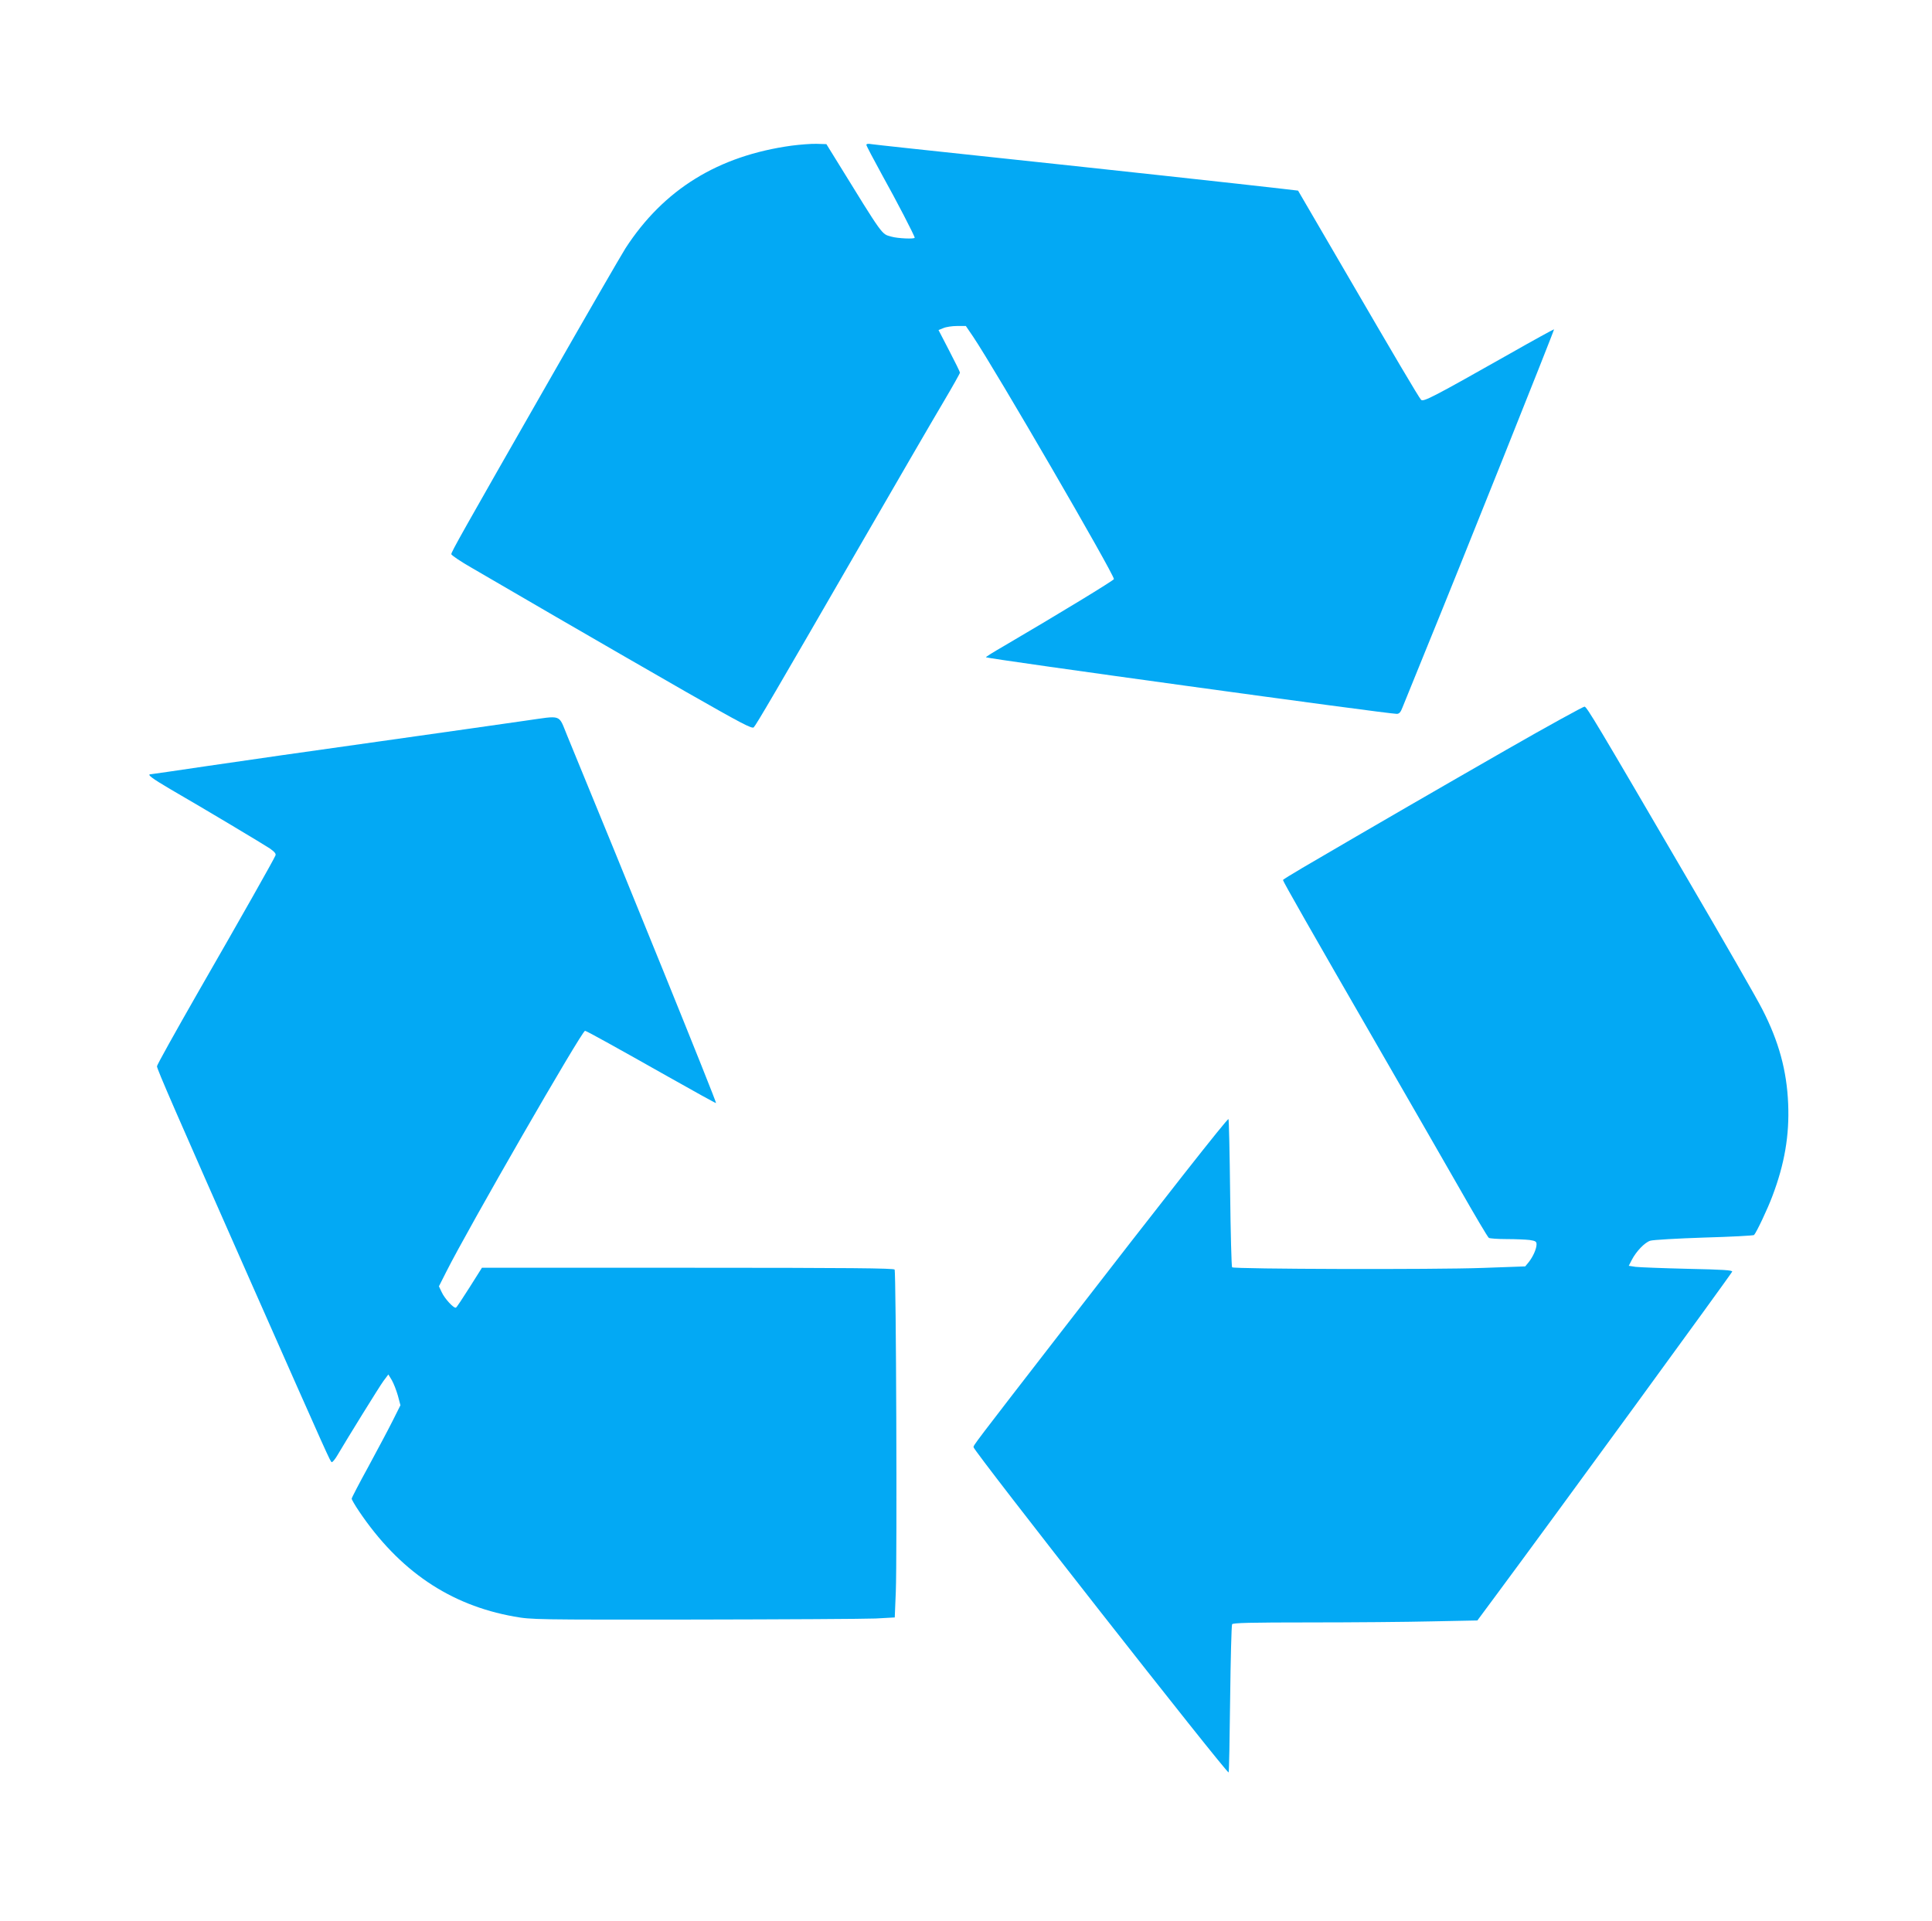 <?xml version="1.0" standalone="no"?>
<!DOCTYPE svg PUBLIC "-//W3C//DTD SVG 20010904//EN"
 "http://www.w3.org/TR/2001/REC-SVG-20010904/DTD/svg10.dtd">
<svg version="1.0" xmlns="http://www.w3.org/2000/svg"
 width="1280pt" height="1273pt" viewBox="0 0 1280 1273"
 preserveAspectRatio="xMidYMid meet">
<g transform="translate(0,1273) scale(0.1,-0.1)"
fill="#03a9f4" stroke="none">
<path d="M5245 11765 c-487 -67 -848 -290 -1101 -680 -28 -44 -258 -442 -511
-885 -577 -1009 -643 -1127 -643 -1142 1 -7 62 -49 138 -92 75 -44 326 -190
557 -324 231 -134 617 -357 858 -495 370 -211 440 -248 451 -236 17 18 139
226 698 1194 245 424 495 855 557 959 61 103 111 192 111 197 0 5 -32 70 -71
145 l-71 137 32 13 c18 8 59 14 91 14 l58 0 49 -72 c147 -219 932 -1571 932
-1605 0 -8 -361 -228 -728 -443 -68 -39 -122 -73 -120 -75 10 -10 2660 -375
2722 -375 16 0 26 11 38 43 9 23 78 193 153 377 224 547 854 2124 851 2128 -2
1 -134 -71 -292 -161 -504 -285 -574 -322 -589 -306 -17 19 -175 287 -502 849
-149 256 -280 481 -292 501 l-21 36 -103 12 c-230 27 -1232 136 -1939 211
-414 44 -768 82 -785 85 -21 4 -33 2 -33 -5 0 -6 47 -95 104 -199 97 -174 216
-404 216 -416 0 -10 -113 -5 -154 7 -67 19 -48 -8 -371 516 l-60 97 -65 2
c-36 1 -110 -5 -165 -12z"/>
<path d="M9980 7762 c-436 -250 -855 -492 -1352 -783 -70 -41 -128 -77 -128
-80 0 -9 193 -348 615 -1079 205 -355 454 -789 555 -965 100 -176 187 -323
194 -327 6 -4 59 -8 117 -8 58 0 127 -3 153 -6 39 -6 46 -10 46 -29 0 -30 -24
-83 -52 -118 l-23 -28 -280 -10 c-321 -12 -1649 -8 -1662 4 -4 5 -10 226 -13
492 -3 266 -8 486 -11 490 -7 6 -419 -518 -1105 -1405 -589 -761 -584 -755
-584 -769 0 -25 1679 -2165 1690 -2155 3 3 7 222 10 487 3 265 9 488 13 495 6
9 121 12 516 12 279 0 643 3 809 7 l300 6 123 166 c385 519 1559 2129 1565
2145 4 10 -60 14 -295 19 -165 4 -320 10 -345 13 l-45 7 20 39 c29 56 85 115
122 127 18 6 178 15 356 21 179 5 328 13 332 17 16 17 91 175 122 259 80 211
113 402 104 611 -9 219 -62 413 -171 625 -34 68 -258 458 -498 868 -606 1038
-664 1135 -680 1138 -7 1 -241 -127 -518 -286z"/>
<path d="M3475 7954 c-93 -14 -521 -74 -950 -135 -429 -60 -946 -134 -1148
-164 -203 -30 -373 -55 -378 -55 -29 0 7 -27 133 -101 230 -133 609 -360 656
-391 31 -22 42 -35 37 -46 -10 -26 -223 -403 -517 -914 -147 -257 -268 -474
-268 -483 0 -19 120 -294 633 -1455 514 -1162 515 -1164 525 -1168 5 -1 22 19
37 45 66 112 276 452 305 492 l33 44 23 -38 c12 -21 30 -67 40 -102 l17 -64
-51 -102 c-28 -56 -101 -193 -161 -304 -61 -111 -111 -207 -111 -213 0 -6 22
-44 49 -84 266 -394 601 -621 1027 -697 117 -21 141 -21 1194 -20 591 1 1132
4 1201 7 l127 7 7 171 c9 230 2 2118 -8 2134 -6 9 -292 12 -1371 12 l-1363 0
-82 -130 c-45 -71 -85 -132 -90 -134 -13 -8 -76 60 -95 103 l-18 38 47 93
c142 284 900 1600 921 1600 9 0 223 -119 547 -302 175 -99 320 -179 321 -177
5 6 -604 1508 -985 2432 -62 149 -28 137 -284 101z"/>
</g>
</svg>
